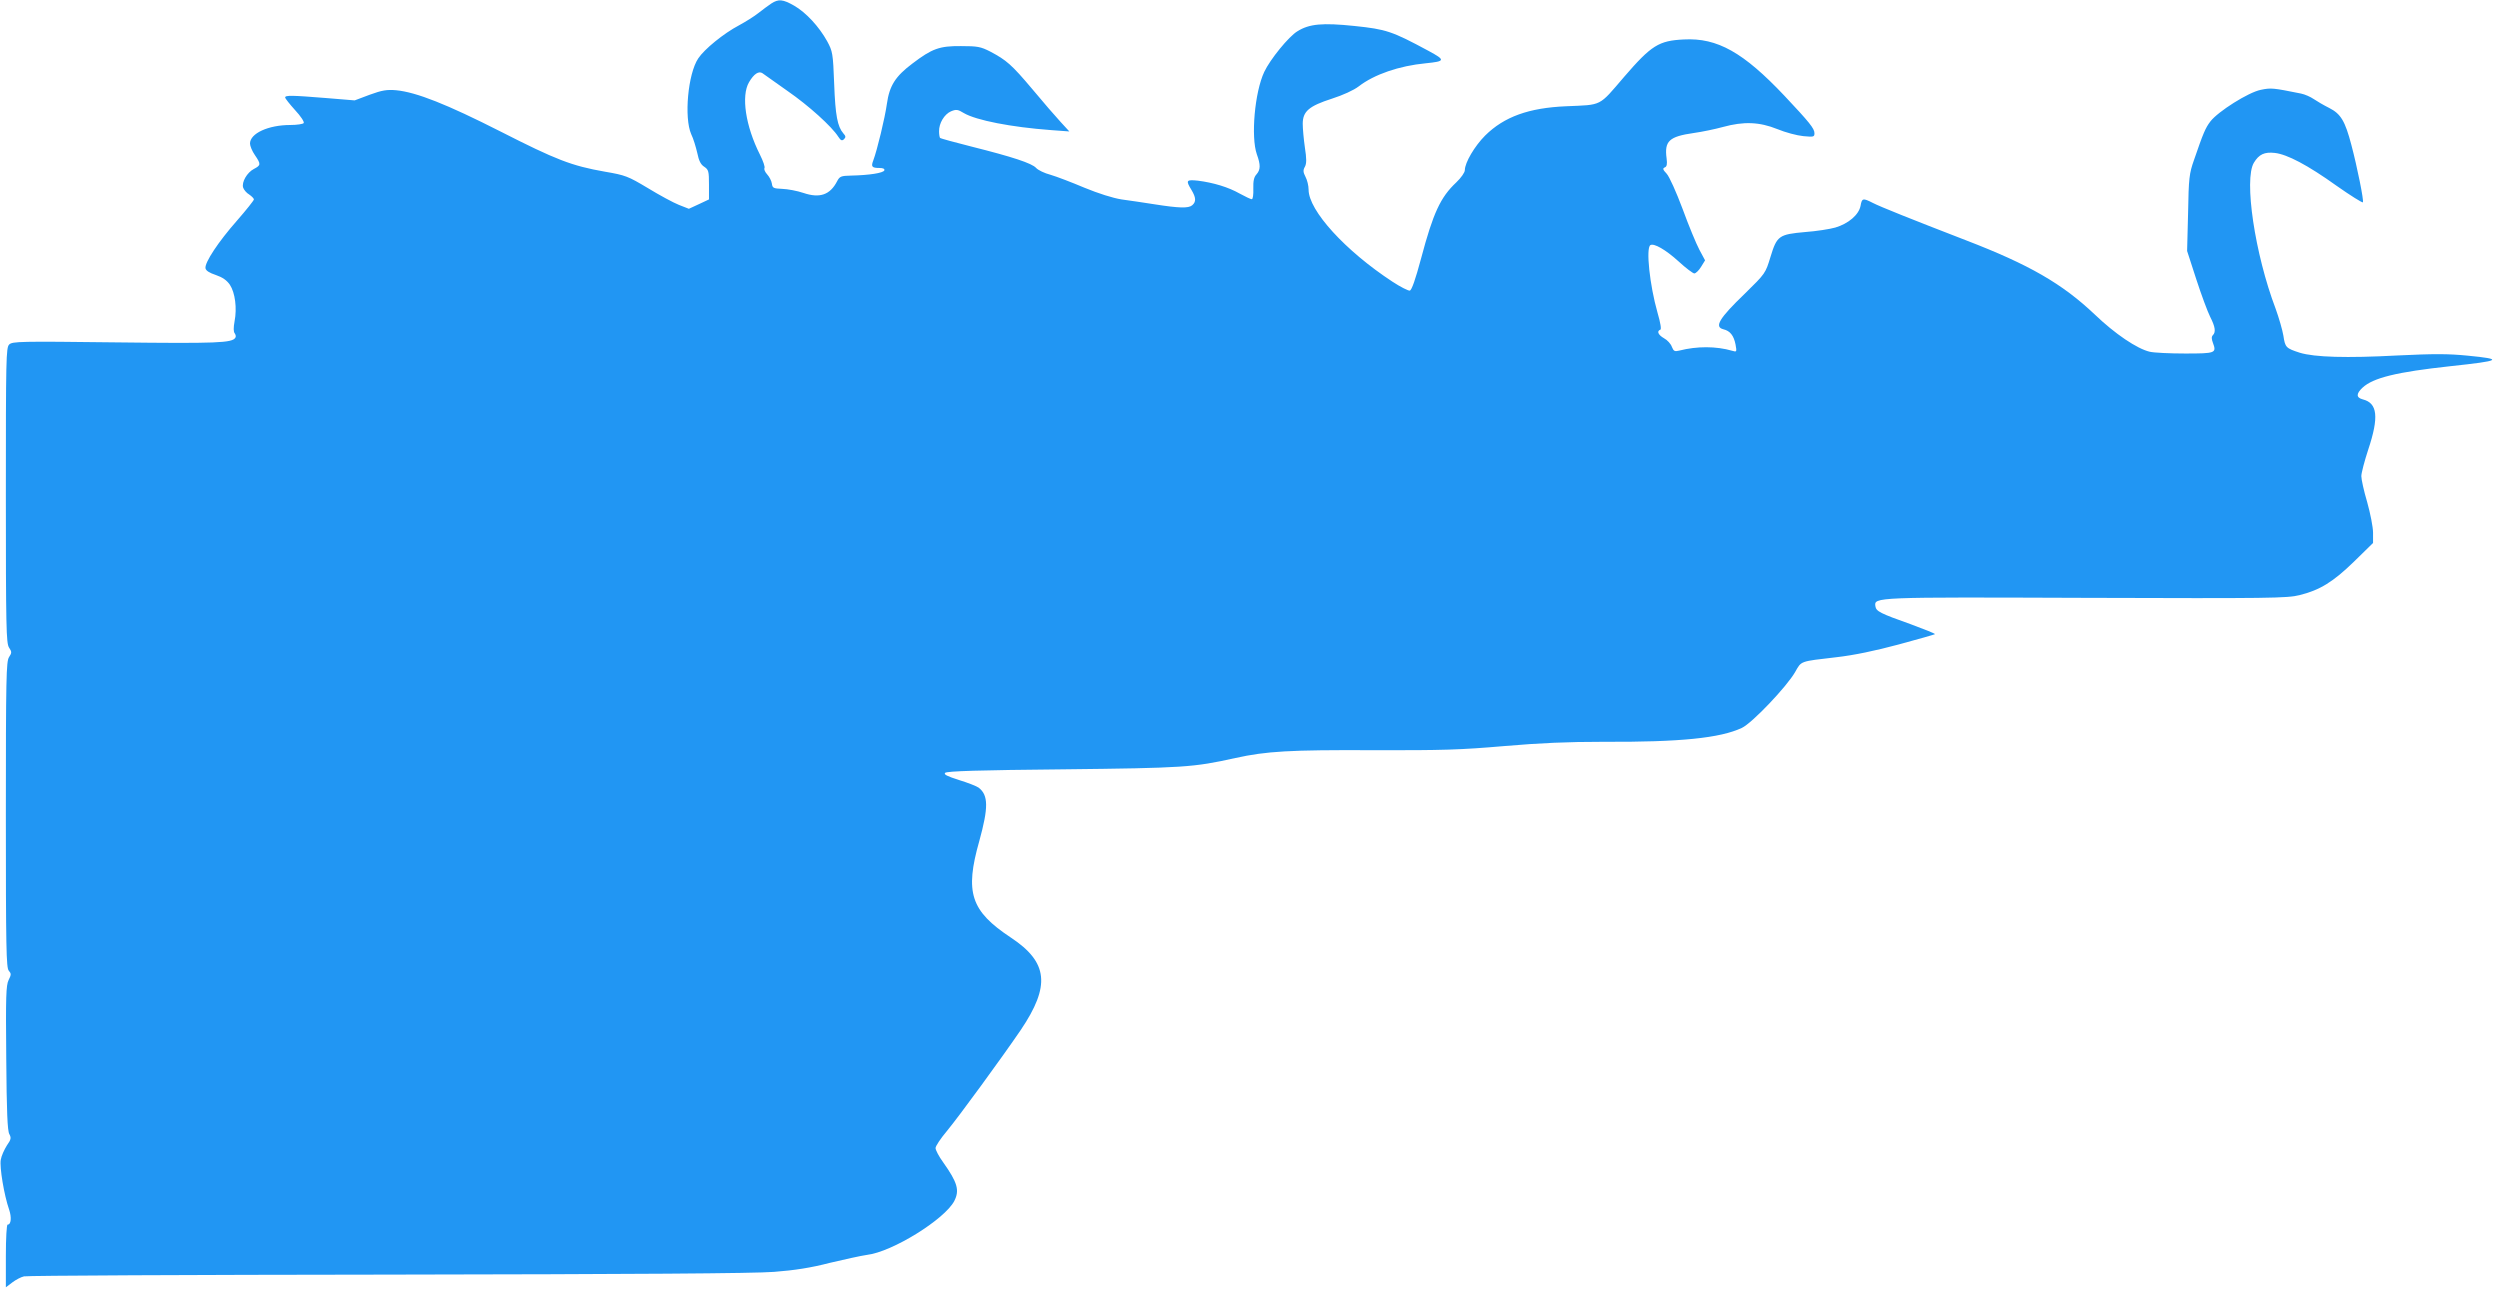 <?xml version="1.0" standalone="no"?>
<!DOCTYPE svg PUBLIC "-//W3C//DTD SVG 20010904//EN"
 "http://www.w3.org/TR/2001/REC-SVG-20010904/DTD/svg10.dtd">
<svg version="1.0" xmlns="http://www.w3.org/2000/svg"
 width="1280pt" height="667pt" viewBox="0 0 1280 667"
 preserveAspectRatio="xMidYMid meet">
<g transform="translate(0,667) scale(0.1,-0.1)"
fill="#2196f3" stroke="none">
<path d="M3949 6652 c-14 -9 -43 -31 -65 -48 -21 -17 -66 -45 -99 -63 -80 -42
-179 -123 -210 -170 -53 -79 -73 -304 -36 -388 11 -22 24 -66 31 -96 8 -40 18
-60 36 -71 22 -15 24 -23 24 -92 l0 -75 -51 -24 -52 -24 -51 20 c-28 11 -100
50 -159 86 -102 61 -115 66 -220 84 -171 30 -250 61 -535 206 -274 139 -430
201 -534 211 -47 4 -72 0 -135 -23 l-77 -29 -146 12 c-174 14 -210 15 -210 3
0 -5 23 -34 51 -65 28 -30 48 -60 44 -66 -3 -5 -34 -10 -69 -10 -112 0 -206
-43 -206 -95 0 -12 11 -39 25 -59 32 -47 31 -52 -5 -71 -35 -18 -64 -68 -55
-96 4 -11 17 -27 31 -35 13 -9 24 -20 24 -25 0 -5 -39 -54 -87 -109 -96 -109
-165 -214 -161 -243 2 -13 20 -24 53 -35 35 -12 56 -27 72 -50 27 -41 37 -120
24 -187 -6 -33 -6 -54 1 -62 5 -7 7 -17 3 -22 -16 -27 -94 -30 -609 -24 -495
6 -533 5 -549 -11 -16 -16 -17 -70 -17 -772 0 -678 2 -757 16 -779 15 -23 15
-27 0 -50 -14 -22 -16 -103 -16 -806 0 -683 2 -785 15 -799 13 -15 13 -20 -1
-48 -13 -27 -15 -82 -12 -399 2 -272 6 -374 16 -390 10 -19 9 -27 -13 -58 -13
-21 -28 -53 -31 -73 -7 -37 17 -182 43 -256 13 -39 10 -76 -8 -76 -5 0 -9 -68
-9 -161 l0 -160 33 25 c17 13 45 28 60 31 15 4 852 8 1860 9 1281 2 1877 6
1980 14 105 8 189 21 285 46 76 18 162 37 191 41 129 15 398 182 447 276 28
55 16 95 -57 198 -22 30 -39 63 -39 73 0 10 26 49 58 87 62 75 279 372 378
517 153 227 141 347 -51 474 -205 136 -236 230 -161 494 47 171 47 234 -3 273
-9 7 -54 25 -100 39 -63 20 -80 29 -72 37 9 9 177 14 604 18 619 7 667 10 882
58 160 35 277 42 706 40 355 -1 450 2 669 21 187 16 323 22 510 22 393 -2 597
19 708 71 52 24 230 211 273 286 33 58 22 54 211 76 89 10 199 33 318 65 100
27 184 51 187 53 2 3 -54 25 -124 51 -158 56 -177 66 -181 92 -7 47 -9 47
1080 43 942 -3 1028 -2 1092 14 104 26 171 67 279 172 l97 95 0 53 c0 28 -14
99 -30 156 -17 57 -30 117 -30 133 0 16 16 77 35 135 56 168 48 239 -27 258
-35 9 -35 29 -2 60 55 51 174 80 449 110 262 28 275 36 90 54 -101 10 -172 10
-360 1 -262 -14 -425 -9 -500 14 -71 23 -75 27 -84 87 -5 30 -23 92 -40 139
-106 279 -163 662 -111 747 26 43 54 56 107 50 63 -7 168 -62 316 -168 71 -50
132 -88 135 -85 6 7 -29 181 -59 294 -32 122 -54 159 -113 189 -28 14 -64 35
-80 46 -16 11 -45 24 -65 28 -144 29 -153 30 -206 19 -64 -13 -219 -111 -258
-162 -25 -33 -36 -58 -84 -198 -24 -68 -27 -92 -30 -270 l-5 -195 47 -145 c26
-80 58 -166 71 -192 26 -51 30 -78 14 -94 -8 -8 -7 -20 0 -39 20 -53 13 -55
-142 -55 -79 0 -160 4 -181 9 -65 15 -179 92 -282 191 -167 158 -335 255 -660
380 -282 109 -437 171 -476 191 -51 26 -56 25 -63 -15 -9 -46 -62 -91 -129
-111 -28 -8 -98 -19 -154 -23 -135 -12 -145 -19 -178 -127 -26 -85 -26 -85
-131 -188 -133 -128 -158 -171 -110 -183 34 -8 53 -32 62 -78 7 -38 6 -39 -17
-32 -82 24 -181 24 -271 1 -24 -6 -29 -3 -38 19 -5 15 -23 35 -40 44 -30 17
-39 37 -19 44 6 2 1 34 -15 89 -39 137 -60 329 -36 344 18 11 78 -23 145 -84
37 -34 73 -61 80 -61 7 0 23 15 34 33 l21 34 -29 54 c-16 30 -55 124 -86 209
-33 88 -68 166 -82 181 -20 21 -21 27 -9 32 10 4 13 16 9 46 -12 89 13 112
139 130 43 6 110 20 150 31 106 29 186 26 278 -11 41 -17 101 -33 133 -36 53
-5 57 -4 57 15 0 24 -26 56 -154 192 -210 222 -343 297 -514 288 -129 -6 -167
-30 -306 -191 -132 -154 -111 -143 -296 -151 -193 -8 -319 -54 -416 -150 -54
-54 -104 -139 -104 -177 0 -12 -19 -39 -44 -63 -81 -76 -118 -156 -180 -389
-29 -108 -48 -163 -58 -165 -8 -1 -48 19 -89 46 -241 158 -429 364 -429 471 0
20 -7 49 -16 66 -12 23 -13 34 -3 51 9 17 9 41 0 99 -6 42 -11 96 -11 121 0
64 32 91 150 129 56 18 111 43 137 63 79 61 207 105 343 118 100 10 102 16 15
63 -189 102 -218 111 -380 128 -164 17 -231 11 -292 -27 -44 -26 -140 -144
-170 -208 -49 -104 -69 -333 -38 -422 20 -55 19 -79 -2 -103 -13 -14 -17 -34
-16 -73 1 -30 -2 -54 -8 -54 -5 0 -33 13 -62 29 -58 33 -135 56 -214 66 -59 6
-63 2 -33 -47 24 -40 25 -61 4 -79 -19 -16 -66 -15 -193 5 -53 8 -129 20 -169
25 -44 7 -117 30 -190 60 -64 27 -142 57 -173 66 -31 8 -64 24 -74 35 -21 24
-122 57 -329 109 -87 22 -161 42 -163 45 -2 2 -5 17 -5 33 -1 42 27 88 61 103
27 11 35 10 66 -9 63 -37 243 -72 445 -87 l95 -7 -45 49 c-25 27 -90 102 -144
167 -107 127 -133 149 -216 193 -49 25 -65 28 -150 28 -110 1 -148 -13 -248
-89 -88 -66 -118 -114 -131 -206 -10 -72 -50 -238 -70 -291 -12 -31 -7 -38 31
-38 19 0 28 -4 26 -12 -5 -14 -78 -25 -170 -27 -52 -1 -59 -4 -72 -29 -36 -70
-89 -88 -172 -60 -32 11 -81 20 -109 21 -45 2 -50 4 -53 27 -2 14 -13 35 -24
47 -11 12 -17 26 -14 32 4 6 -7 37 -23 69 -74 147 -97 301 -56 371 25 43 50
59 69 46 8 -6 65 -46 127 -90 110 -76 228 -183 261 -235 13 -20 19 -22 29 -13
10 10 10 16 -3 30 -30 35 -41 91 -47 253 -6 158 -8 167 -36 219 -41 74 -108
147 -169 182 -58 33 -80 35 -117 11z"/>
</g>
</svg>
